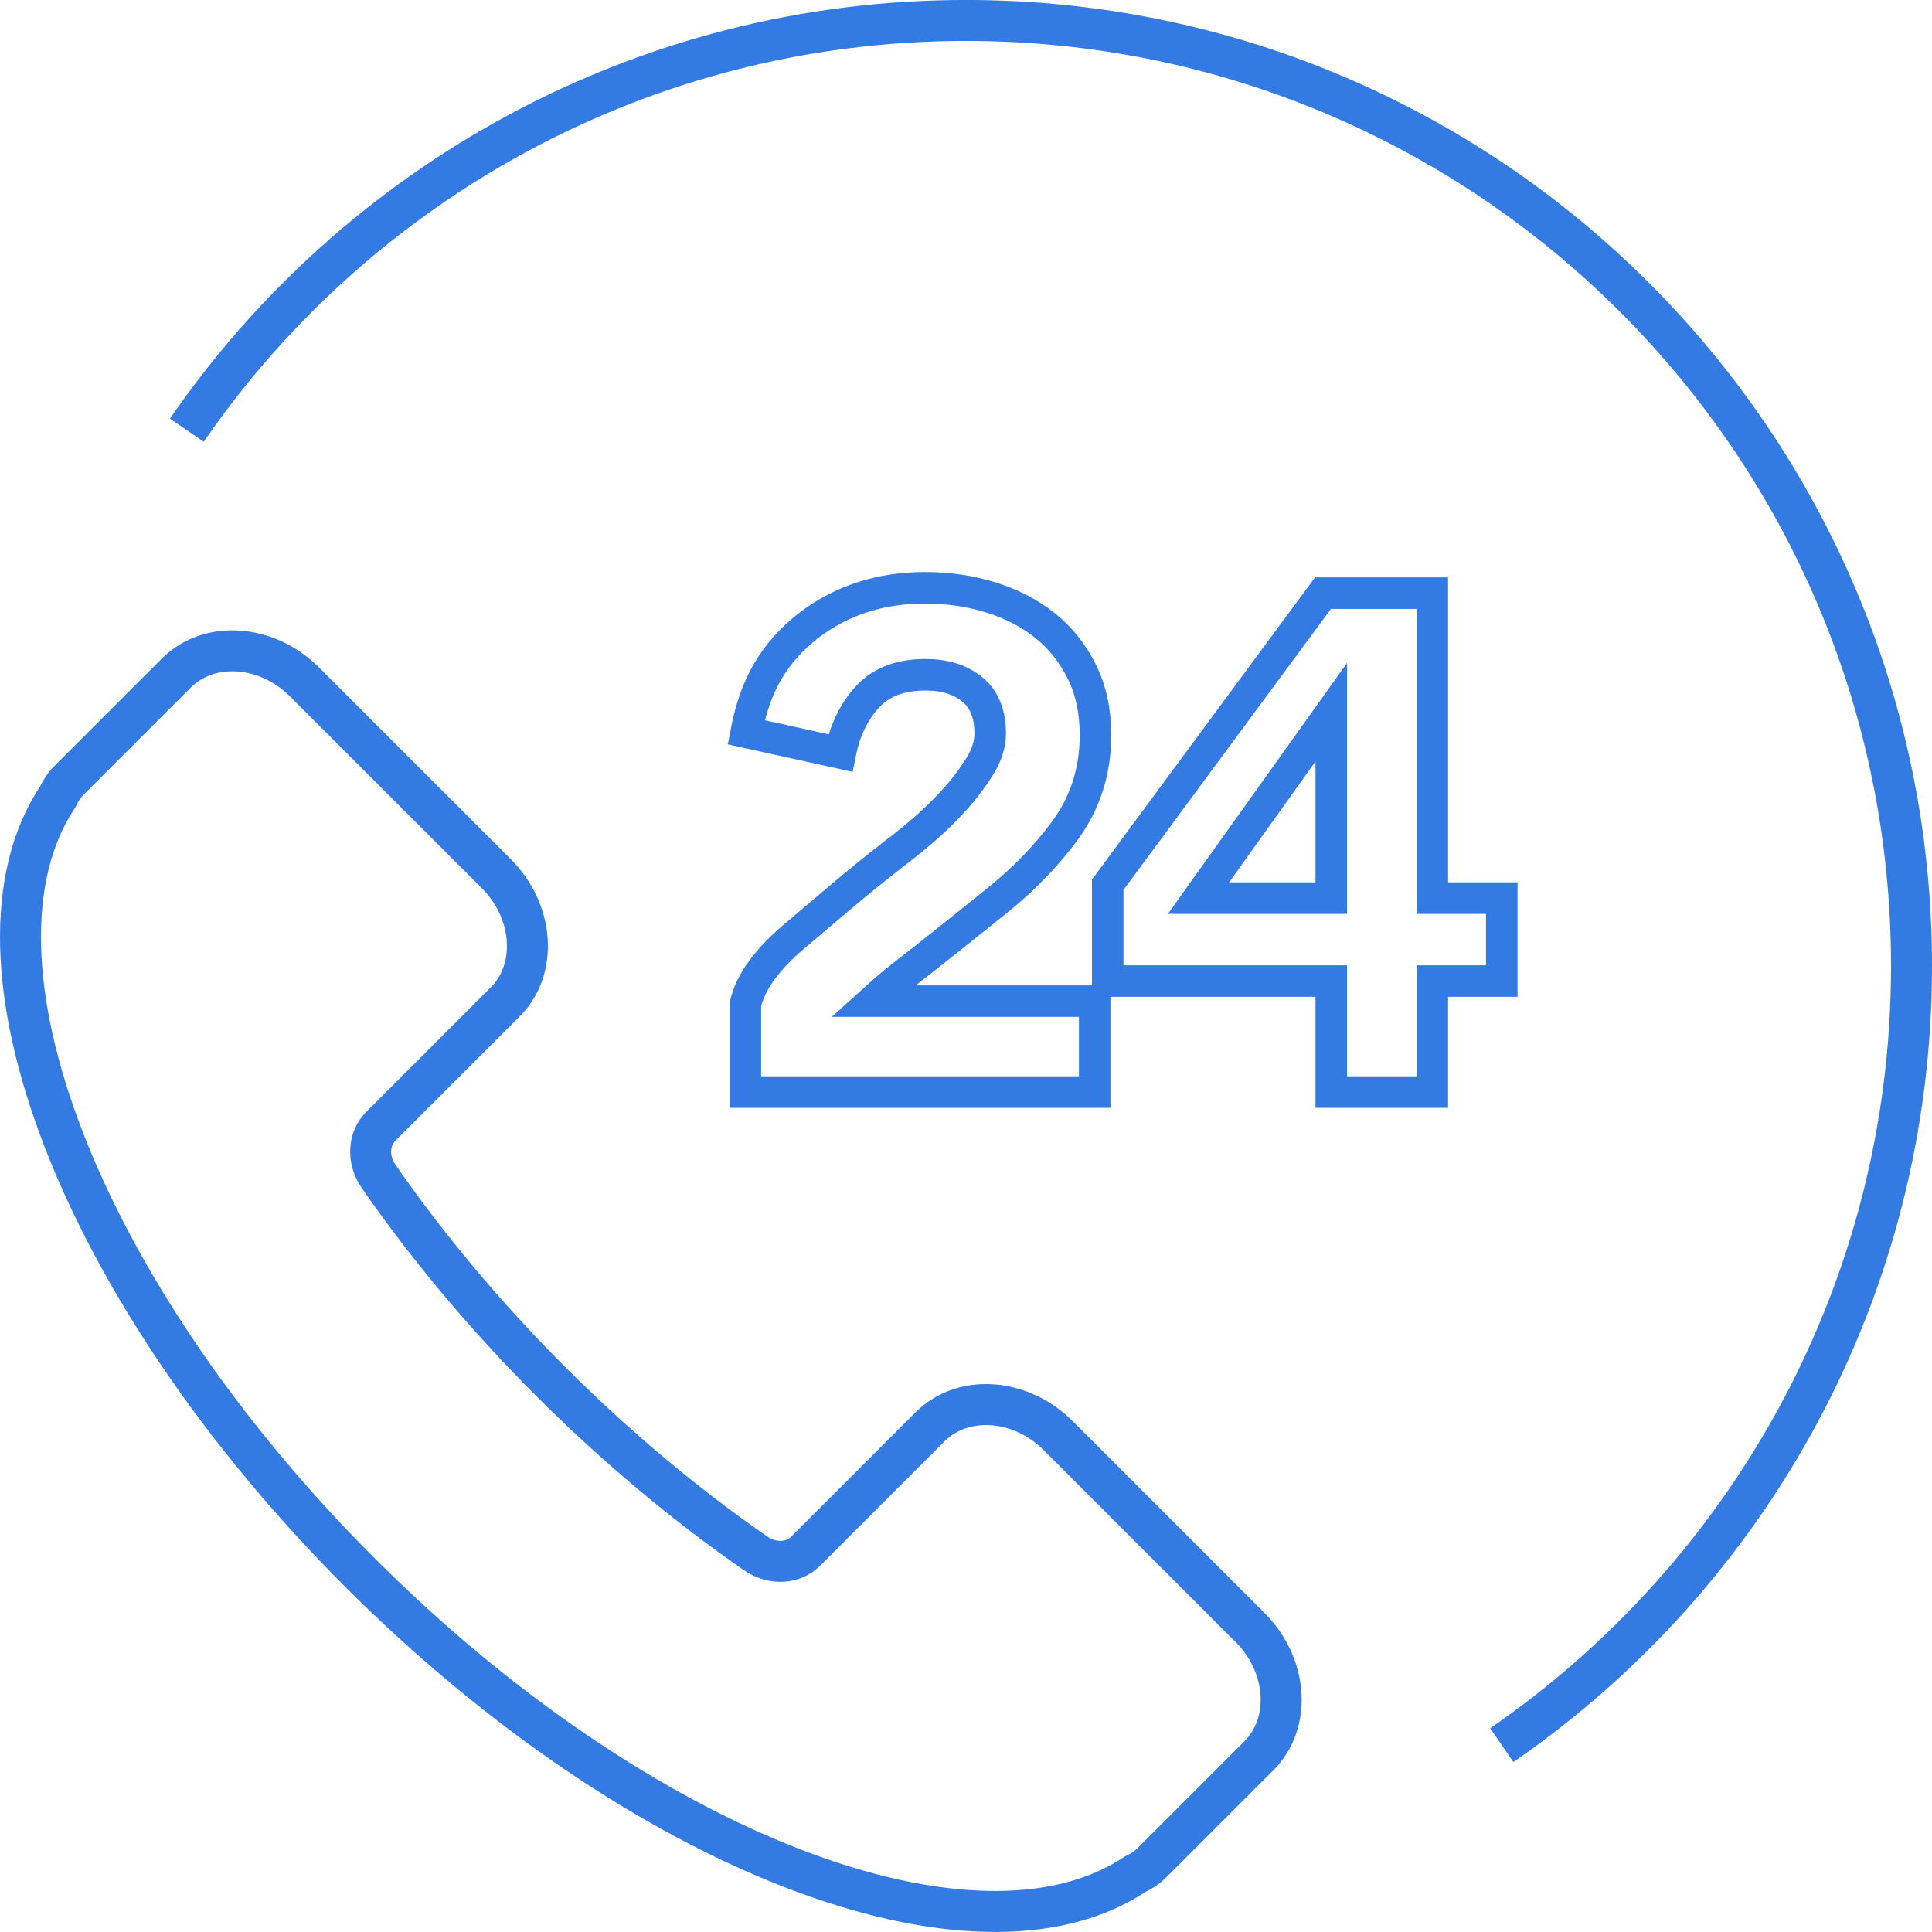<?xml version="1.0" encoding="utf-8"?>
<!-- Generator: Adobe Illustrator 16.0.0, SVG Export Plug-In . SVG Version: 6.00 Build 0)  -->
<!DOCTYPE svg PUBLIC "-//W3C//DTD SVG 1.1//EN" "http://www.w3.org/Graphics/SVG/1.1/DTD/svg11.dtd">
<svg version="1.1" id="Layer_1" xmlns="http://www.w3.org/2000/svg" xmlns:xlink="http://www.w3.org/1999/xlink" x="0px" y="0px"
	 width="61.3px" height="61.299px" viewBox="0 0 61.3 61.299" enable-background="new 0 0 61.3 61.299" xml:space="preserve">
<g>
	<path fill="none" stroke="#337AE2" stroke-width="1.3" stroke-miterlimit="10" d="M1.833,25.282
		c-3.371,5.062,0.662,15.687,9.58,24.605s19.544,12.95,24.605,9.579c0.188-0.09,0.367-0.201,0.52-0.354l3.407-3.406
		c1.041-1.041,0.915-2.871-0.281-4.067l-6.087-6.087c-1.196-1.196-3.026-1.323-4.068-0.281l-3.949,3.949
		c-0.396,0.396-1.061,0.432-1.586,0.066c-2.199-1.525-4.398-3.352-6.504-5.456c-2.104-2.104-3.931-4.304-5.455-6.503
		c-0.365-0.527-0.332-1.189,0.064-1.586l3.951-3.951c1.041-1.041,0.914-2.871-0.281-4.067l-6.088-6.087
		c-1.195-1.196-3.025-1.322-4.066-0.281l-3.408,3.407C2.034,24.915,1.923,25.094,1.833,25.282z"/>
	<path fill="none" stroke="#337AE2" stroke-width="1.3" stroke-miterlimit="10" d="M5.928,13.649c5.41-7.852,14.465-13,24.722-13
		c16.568,0,30,13.432,30,30c0,10.257-5.147,19.312-13,24.722"/>
	<path fill="none" stroke="#337AE2" d="M31.668,28.549c-0.822,0.663-1.626,1.304-2.411,1.925c-0.276,0.211-0.546,0.422-0.808,0.634
		s-0.516,0.431-0.764,0.656h7.048v2.886H23.65v-2.779c0.087-0.382,0.272-0.761,0.557-1.135c0.283-0.375,0.657-0.753,1.123-1.136
		c0.451-0.382,0.928-0.785,1.429-1.21c0.502-0.424,1.044-0.862,1.626-1.315c0.247-0.184,0.546-0.425,0.896-0.722
		c0.348-0.297,0.679-0.619,0.992-0.965c0.313-0.346,0.582-0.701,0.807-1.062c0.226-0.361,0.338-0.71,0.338-1.05
		c0-0.623-0.188-1.09-0.566-1.4c-0.379-0.312-0.873-0.467-1.484-0.467c-0.799,0-1.414,0.233-1.844,0.701
		c-0.428,0.467-0.717,1.061-0.861,1.782l-2.989-0.658c0.146-0.764,0.378-1.414,0.698-1.953c0.32-0.537,0.742-1.01,1.266-1.421
		c1.047-0.806,2.283-1.21,3.709-1.21c0.742,0,1.439,0.103,2.095,0.307c0.654,0.205,1.226,0.5,1.713,0.888
		c0.487,0.389,0.876,0.875,1.167,1.46c0.291,0.584,0.436,1.258,0.436,2.02c0,1.143-0.327,2.158-0.98,3.045
		C33.192,27.16,32.489,27.886,31.668,28.549z"/>
	<path fill="none" stroke="#337AE2" stroke-miterlimit="10" d="M45.446,34.65h-3.207v-3.522h-7.092v-3.056l6.83-9.252h3.469v9.676
		h2.204v2.632h-2.204V34.65z M38.028,28.496h4.211v-5.899L38.028,28.496z"/>
</g>
<g>
</g>
<g>
</g>
<g>
</g>
<g>
</g>
<g>
</g>
<g>
</g>
<g>
</g>
<g>
</g>
<g>
</g>
<g>
</g>
<g>
</g>
<g>
</g>
<g>
</g>
<g>
</g>
<g>
</g>
</svg>
